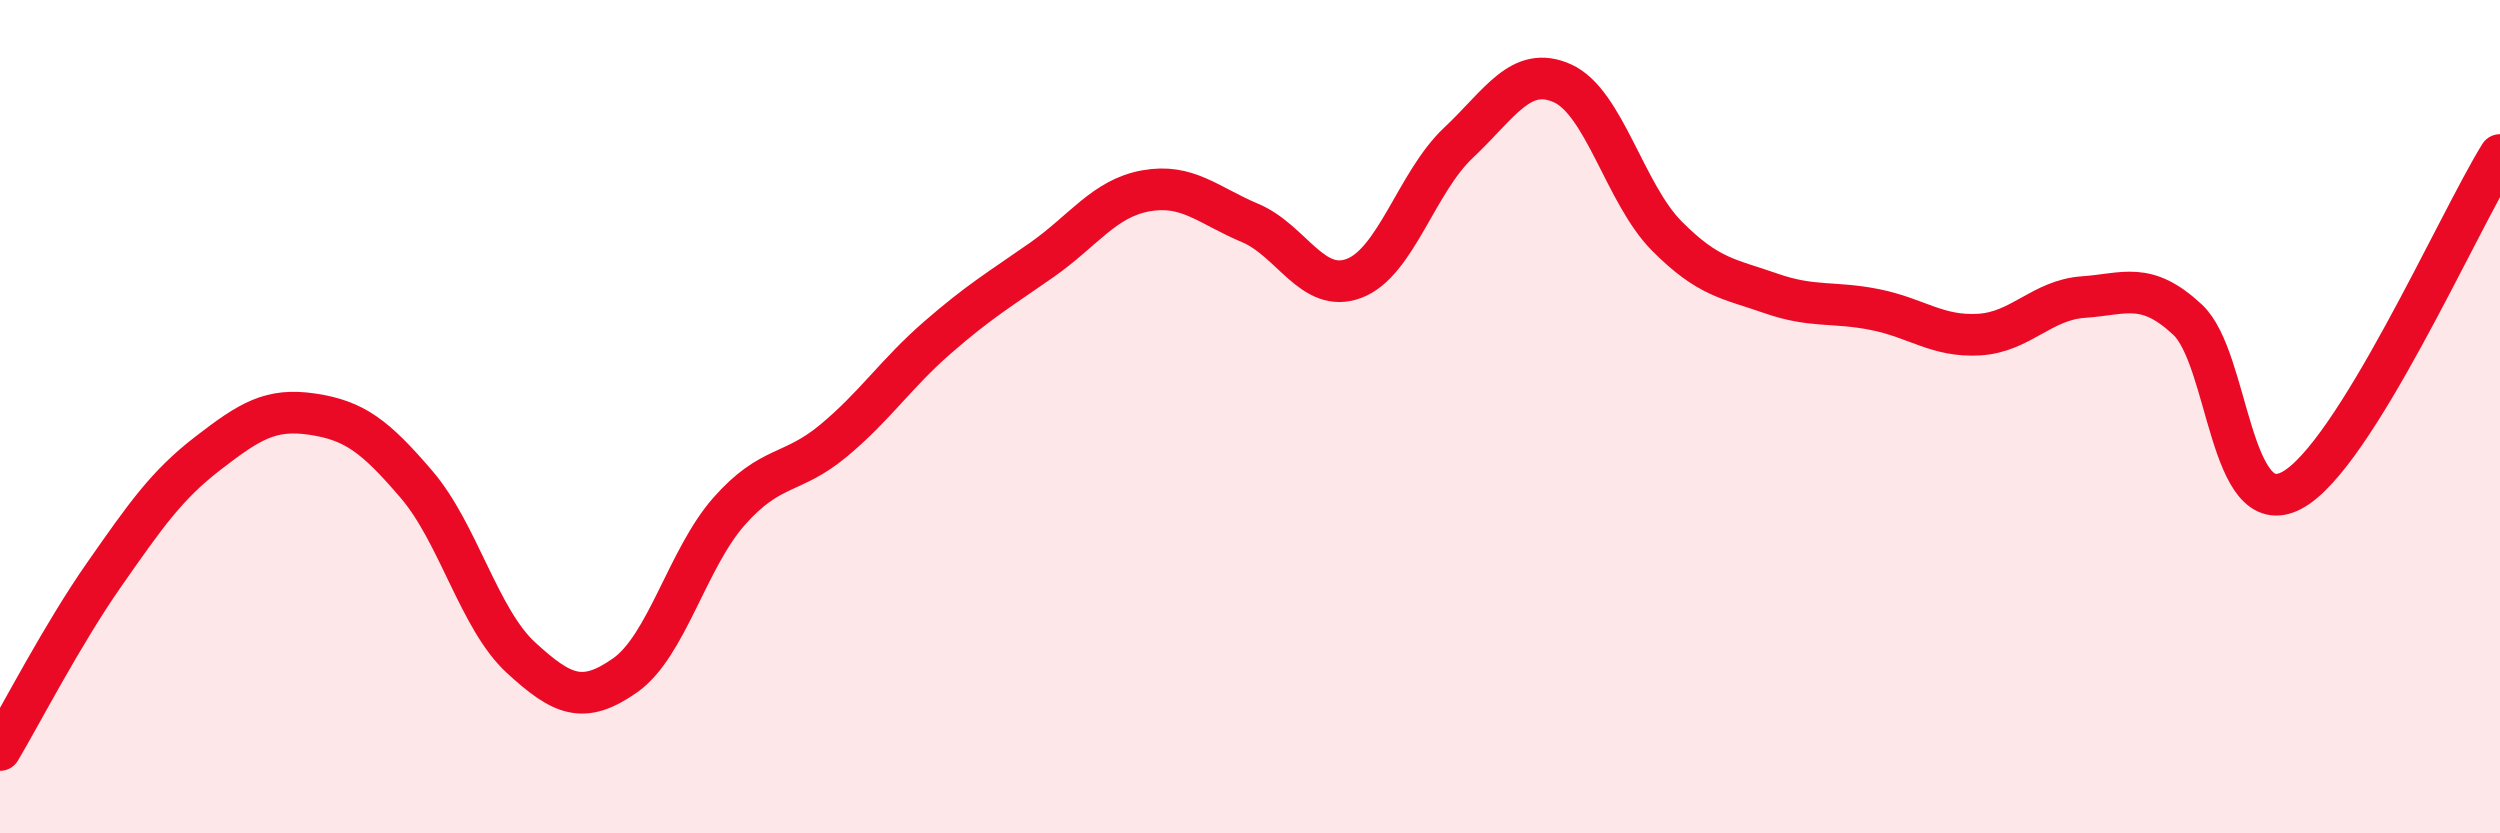 
    <svg width="60" height="20" viewBox="0 0 60 20" xmlns="http://www.w3.org/2000/svg">
      <path
        d="M 0,18 C 0.5,17.16 1.5,15.22 2.5,13.79 C 3.5,12.36 4,11.64 5,10.87 C 6,10.1 6.5,9.79 7.5,9.94 C 8.5,10.09 9,10.46 10,11.63 C 11,12.8 11.5,14.86 12.5,15.78 C 13.5,16.7 14,16.91 15,16.21 C 16,15.51 16.5,13.4 17.5,12.27 C 18.5,11.14 19,11.41 20,10.58 C 21,9.75 21.5,8.97 22.5,8.1 C 23.5,7.23 24,6.94 25,6.24 C 26,5.54 26.5,4.76 27.5,4.58 C 28.5,4.4 29,4.93 30,5.35 C 31,5.77 31.5,7.06 32.5,6.68 C 33.5,6.3 34,4.37 35,3.43 C 36,2.49 36.5,1.55 37.5,2 C 38.5,2.45 39,4.65 40,5.66 C 41,6.67 41.5,6.69 42.5,7.04 C 43.5,7.39 44,7.23 45,7.43 C 46,7.63 46.5,8.09 47.5,8.03 C 48.5,7.97 49,7.2 50,7.13 C 51,7.06 51.5,6.74 52.5,7.67 C 53.5,8.6 53.5,12.56 55,11.77 C 56.5,10.98 59,5.33 60,3.72L60 20L0 20Z"
        fill="#EB0A25"
        opacity="0.1"
        stroke-linecap="round"
        stroke-linejoin="round"
      />
      <path
        d="M 0,18 C 0.5,17.16 1.5,15.22 2.5,13.79 C 3.5,12.36 4,11.64 5,10.87 C 6,10.1 6.5,9.79 7.5,9.94 C 8.5,10.09 9,10.46 10,11.63 C 11,12.8 11.5,14.86 12.5,15.78 C 13.5,16.7 14,16.91 15,16.21 C 16,15.51 16.5,13.4 17.5,12.27 C 18.5,11.14 19,11.41 20,10.58 C 21,9.75 21.5,8.97 22.5,8.1 C 23.5,7.23 24,6.94 25,6.24 C 26,5.54 26.5,4.76 27.5,4.58 C 28.5,4.4 29,4.93 30,5.35 C 31,5.77 31.5,7.06 32.5,6.68 C 33.5,6.3 34,4.37 35,3.43 C 36,2.49 36.5,1.55 37.5,2 C 38.5,2.45 39,4.65 40,5.66 C 41,6.67 41.5,6.69 42.5,7.04 C 43.5,7.39 44,7.23 45,7.43 C 46,7.63 46.5,8.09 47.5,8.03 C 48.5,7.97 49,7.2 50,7.13 C 51,7.06 51.5,6.74 52.5,7.67 C 53.5,8.6 53.5,12.56 55,11.77 C 56.5,10.98 59,5.33 60,3.72"
        stroke="#EB0A25"
        stroke-width="1"
        fill="none"
        stroke-linecap="round"
        stroke-linejoin="round"
      />
    </svg>
  